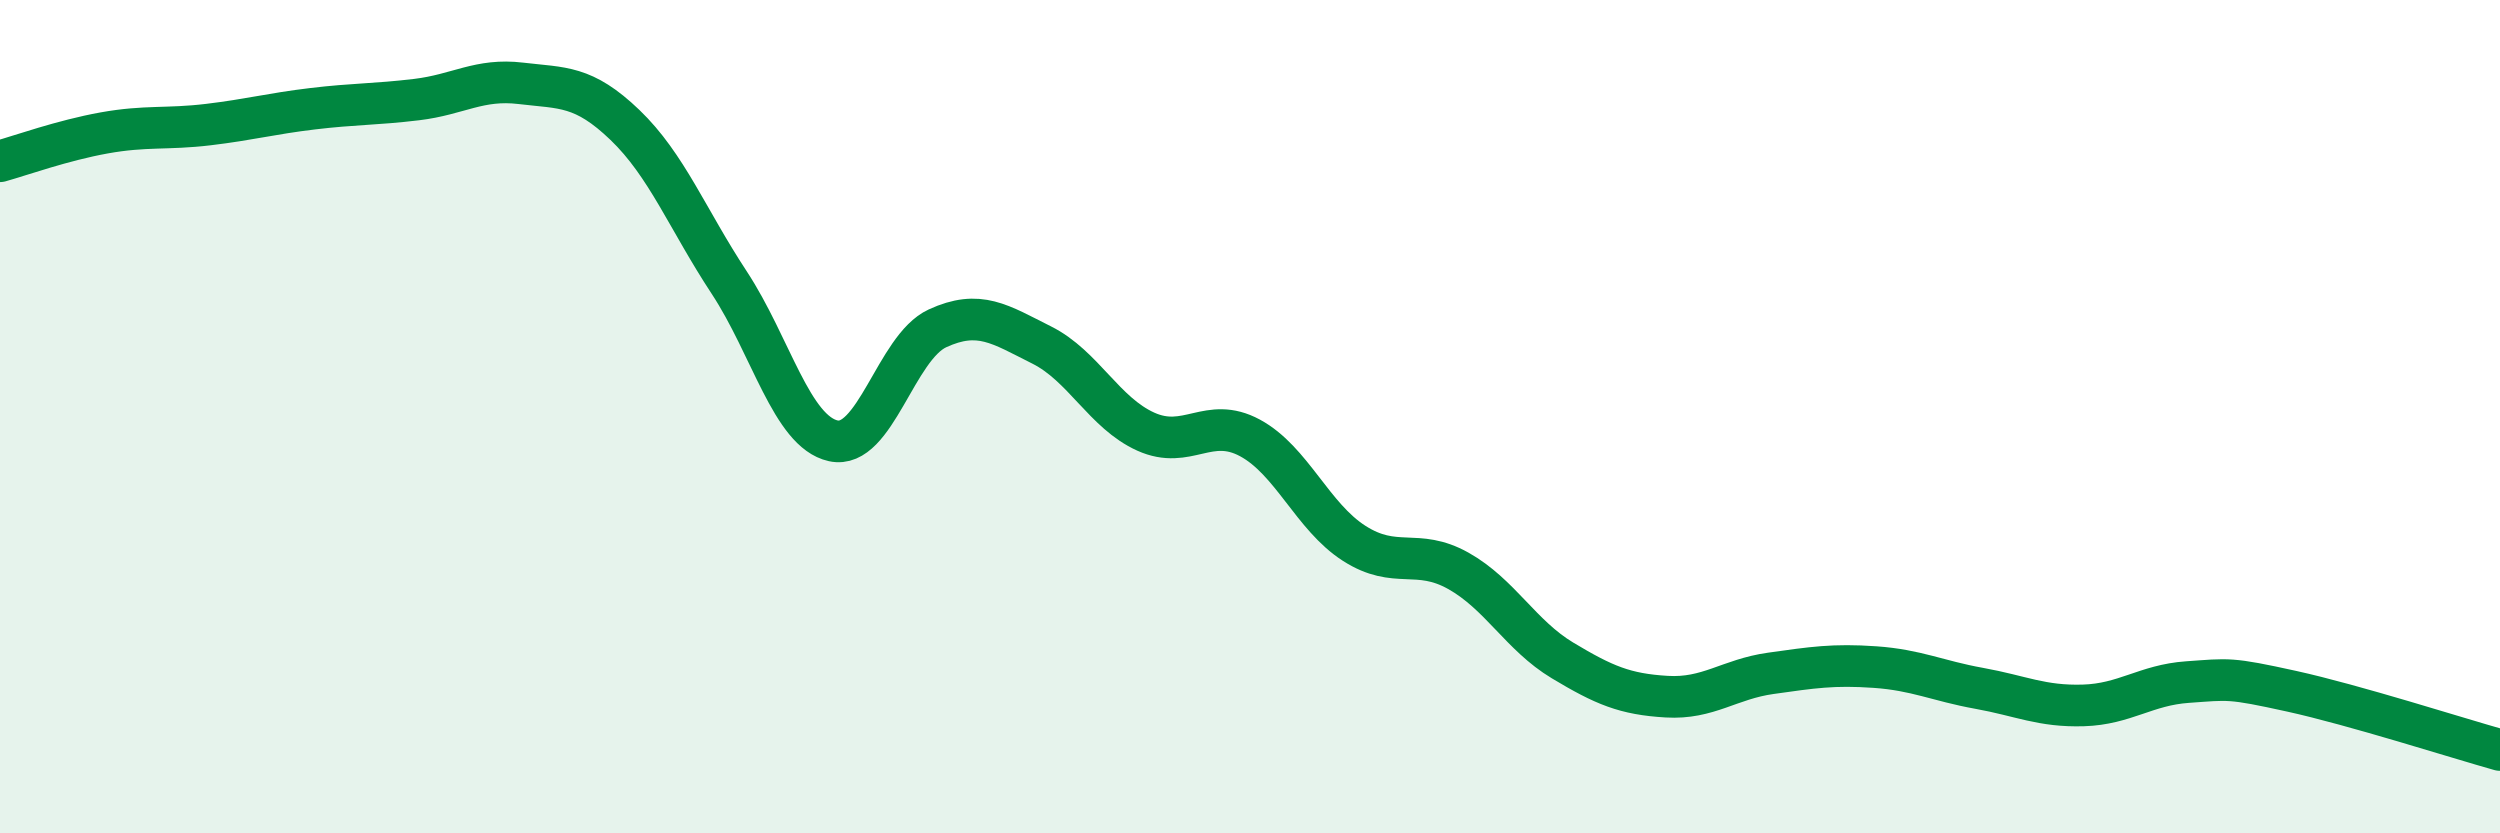 
    <svg width="60" height="20" viewBox="0 0 60 20" xmlns="http://www.w3.org/2000/svg">
      <path
        d="M 0,3.87 C 0.5,3.73 1.5,3.37 2.5,3.19 C 3.5,3.01 4,3.11 5,2.99 C 6,2.87 6.5,2.73 7.5,2.61 C 8.5,2.49 9,2.51 10,2.39 C 11,2.27 11.5,1.88 12.5,2 C 13.5,2.12 14,2.04 15,3 C 16,3.96 16.5,5.26 17.5,6.78 C 18.5,8.3 19,10.36 20,10.58 C 21,10.8 21.5,8.34 22.5,7.88 C 23.5,7.42 24,7.78 25,8.28 C 26,8.78 26.5,9.91 27.5,10.36 C 28.5,10.81 29,9.97 30,10.51 C 31,11.05 31.5,12.4 32.5,13.04 C 33.5,13.68 34,13.14 35,13.7 C 36,14.26 36.5,15.25 37.5,15.85 C 38.5,16.45 39,16.66 40,16.72 C 41,16.78 41.5,16.3 42.5,16.16 C 43.5,16.02 44,15.94 45,16.01 C 46,16.08 46.5,16.34 47.5,16.52 C 48.5,16.7 49,16.96 50,16.93 C 51,16.9 51.5,16.44 52.5,16.37 C 53.5,16.3 53.5,16.26 55,16.59 C 56.5,16.92 59,17.72 60,18L60 20L0 20Z"
        fill="#008740"
        opacity="0.1"
        stroke-linecap="round"
        stroke-linejoin="round"
      />
      <path
        d="M 0,3.87 C 0.5,3.73 1.5,3.37 2.5,3.19 C 3.5,3.01 4,3.11 5,2.99 C 6,2.87 6.5,2.73 7.5,2.61 C 8.5,2.49 9,2.51 10,2.39 C 11,2.27 11.5,1.88 12.5,2 C 13.5,2.12 14,2.04 15,3 C 16,3.96 16.5,5.26 17.5,6.78 C 18.5,8.3 19,10.36 20,10.58 C 21,10.8 21.5,8.34 22.5,7.88 C 23.5,7.42 24,7.78 25,8.28 C 26,8.78 26.5,9.91 27.5,10.36 C 28.5,10.81 29,9.97 30,10.51 C 31,11.05 31.5,12.4 32.5,13.04 C 33.5,13.68 34,13.14 35,13.7 C 36,14.26 36.5,15.25 37.5,15.85 C 38.5,16.45 39,16.66 40,16.72 C 41,16.78 41.5,16.3 42.5,16.16 C 43.5,16.02 44,15.94 45,16.01 C 46,16.08 46.5,16.34 47.5,16.52 C 48.5,16.7 49,16.96 50,16.93 C 51,16.9 51.5,16.44 52.5,16.37 C 53.5,16.3 53.5,16.26 55,16.59 C 56.5,16.92 59,17.72 60,18"
        stroke="#008740"
        stroke-width="1"
        fill="none"
        stroke-linecap="round"
        stroke-linejoin="round"
      />
    </svg>
  